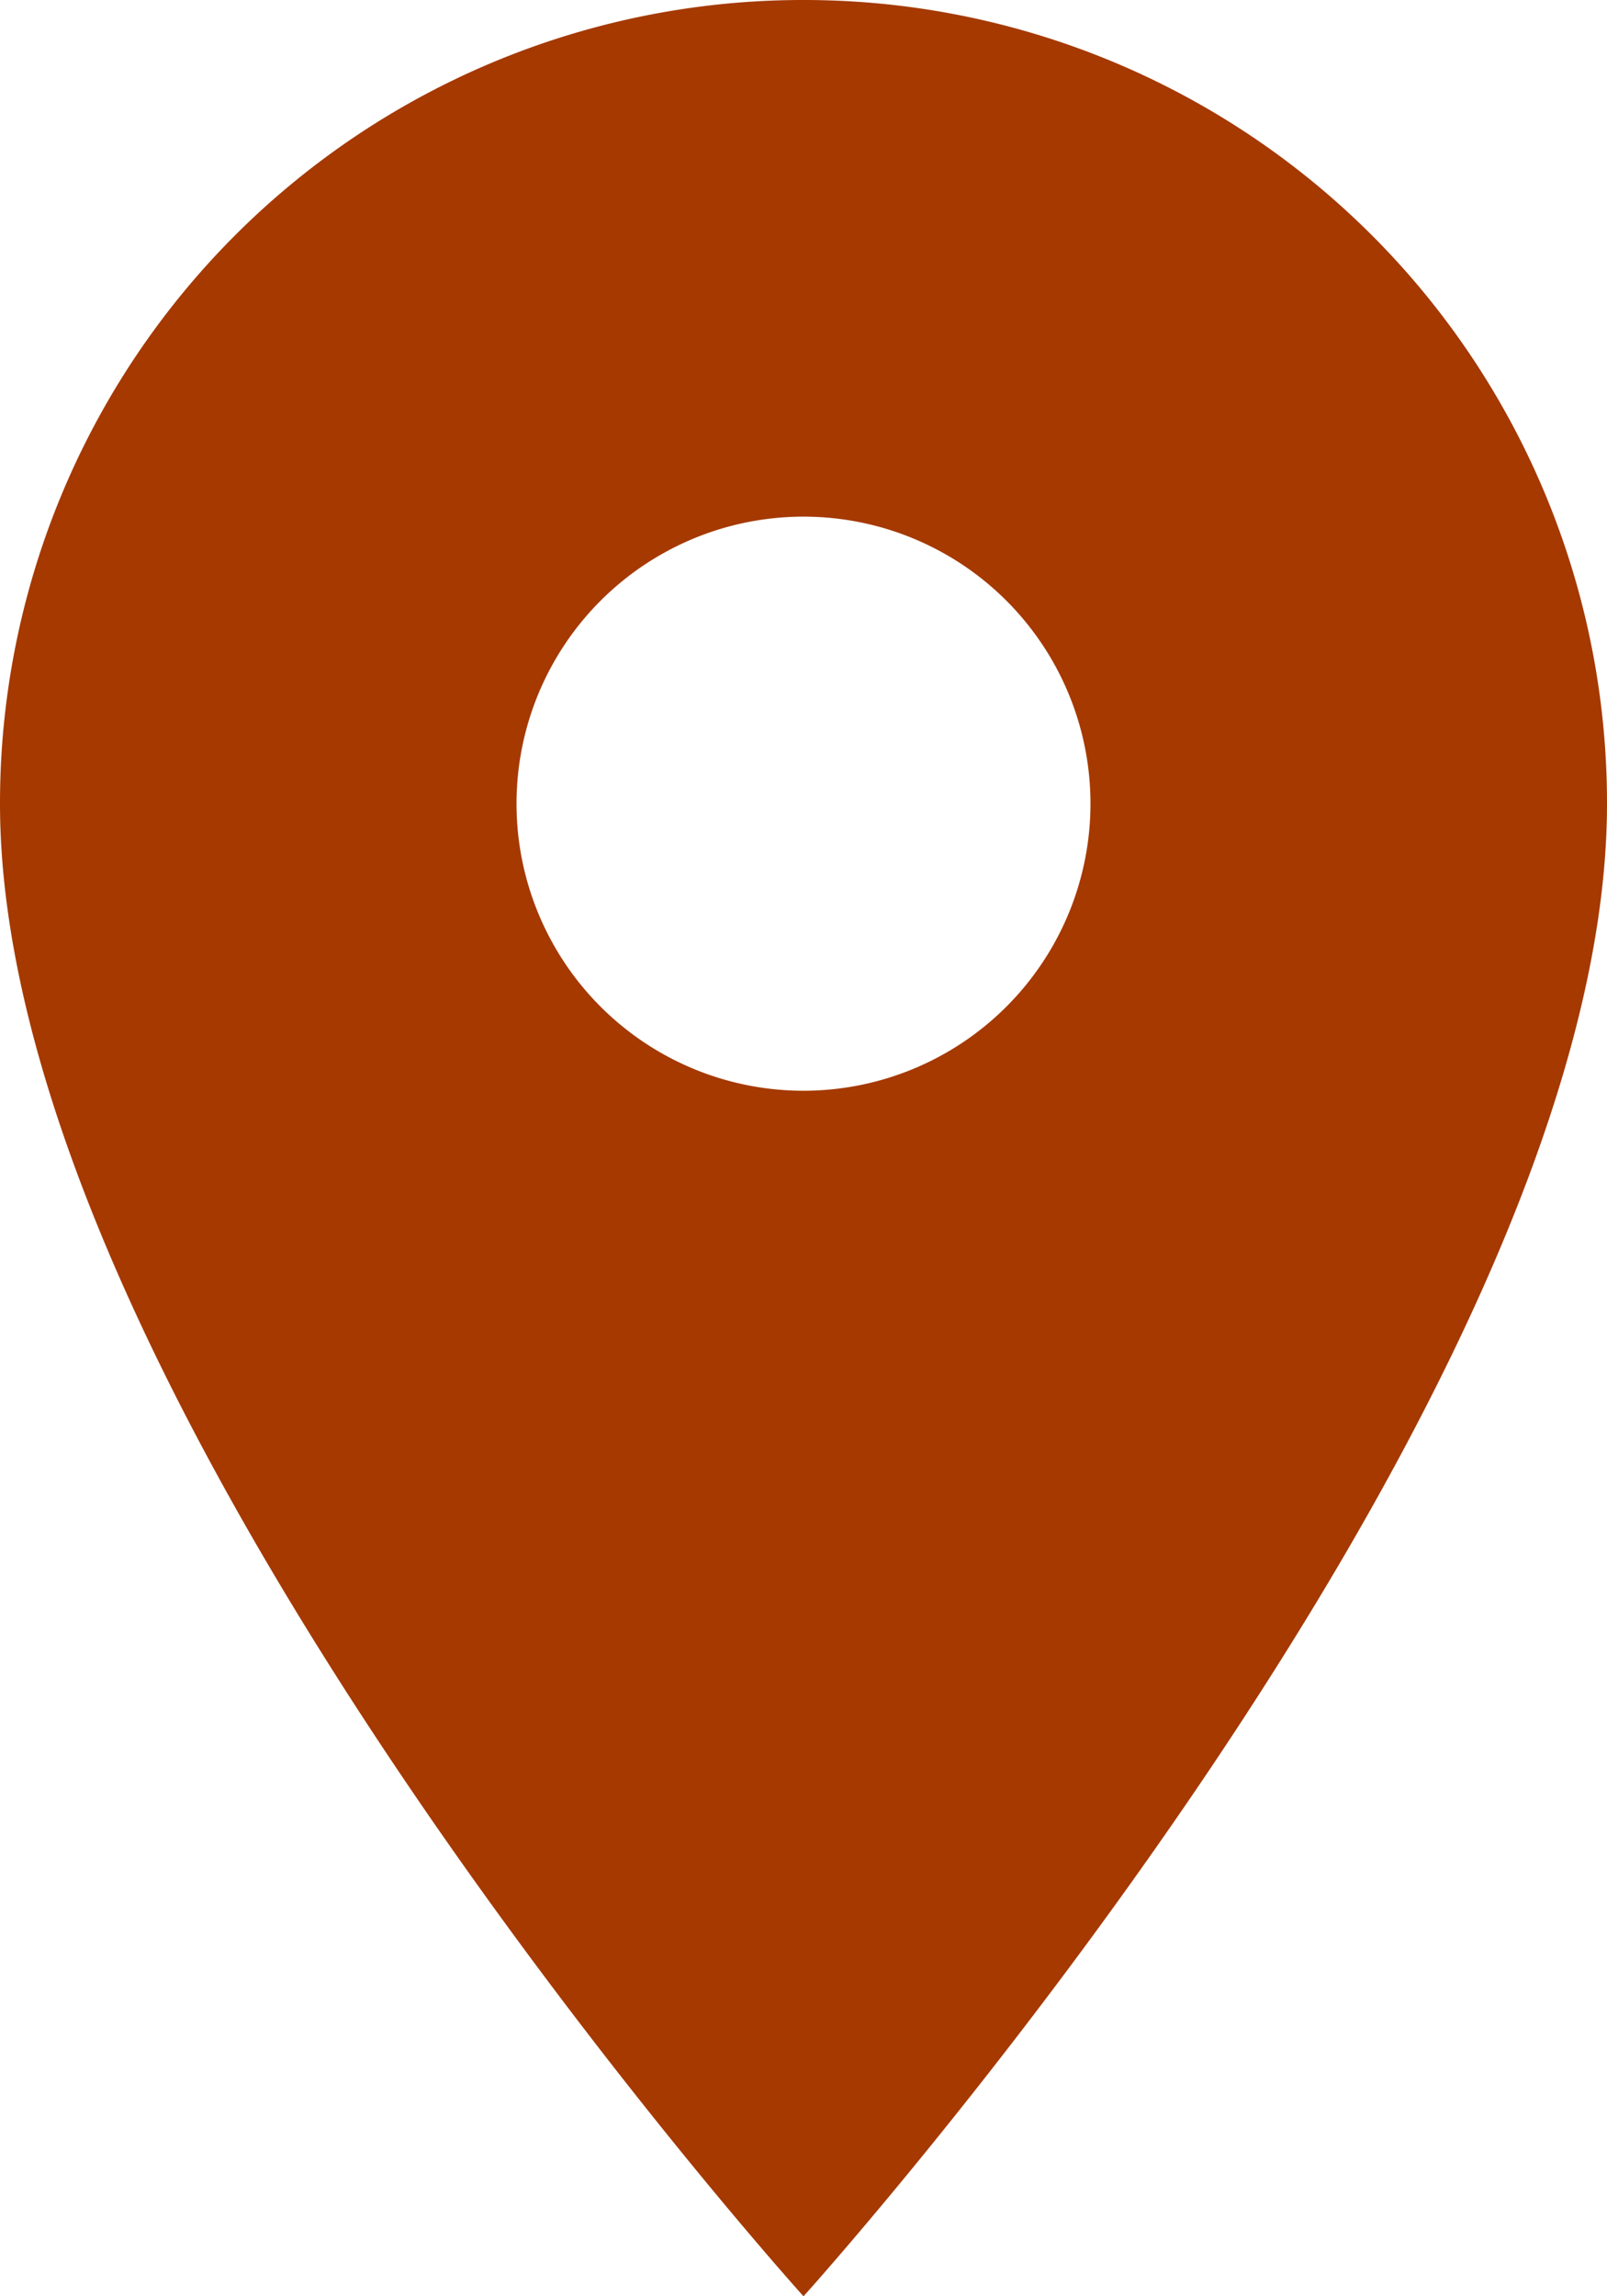 <svg xmlns="http://www.w3.org/2000/svg" width="40.016" height="57.166" viewBox="0 0 40.016 57.166"><path d="M27.508,3A19.993,19.993,0,0,0,7.5,23.008c0,15.006,20.008,37.158,20.008,37.158S47.516,38.014,47.516,23.008A19.993,19.993,0,0,0,27.508,3Zm0,27.154a7.146,7.146,0,1,1,7.146-7.146A7.148,7.148,0,0,1,27.508,30.154Z" transform="translate(-7.5 -3)" fill="#a53900"/></svg>
